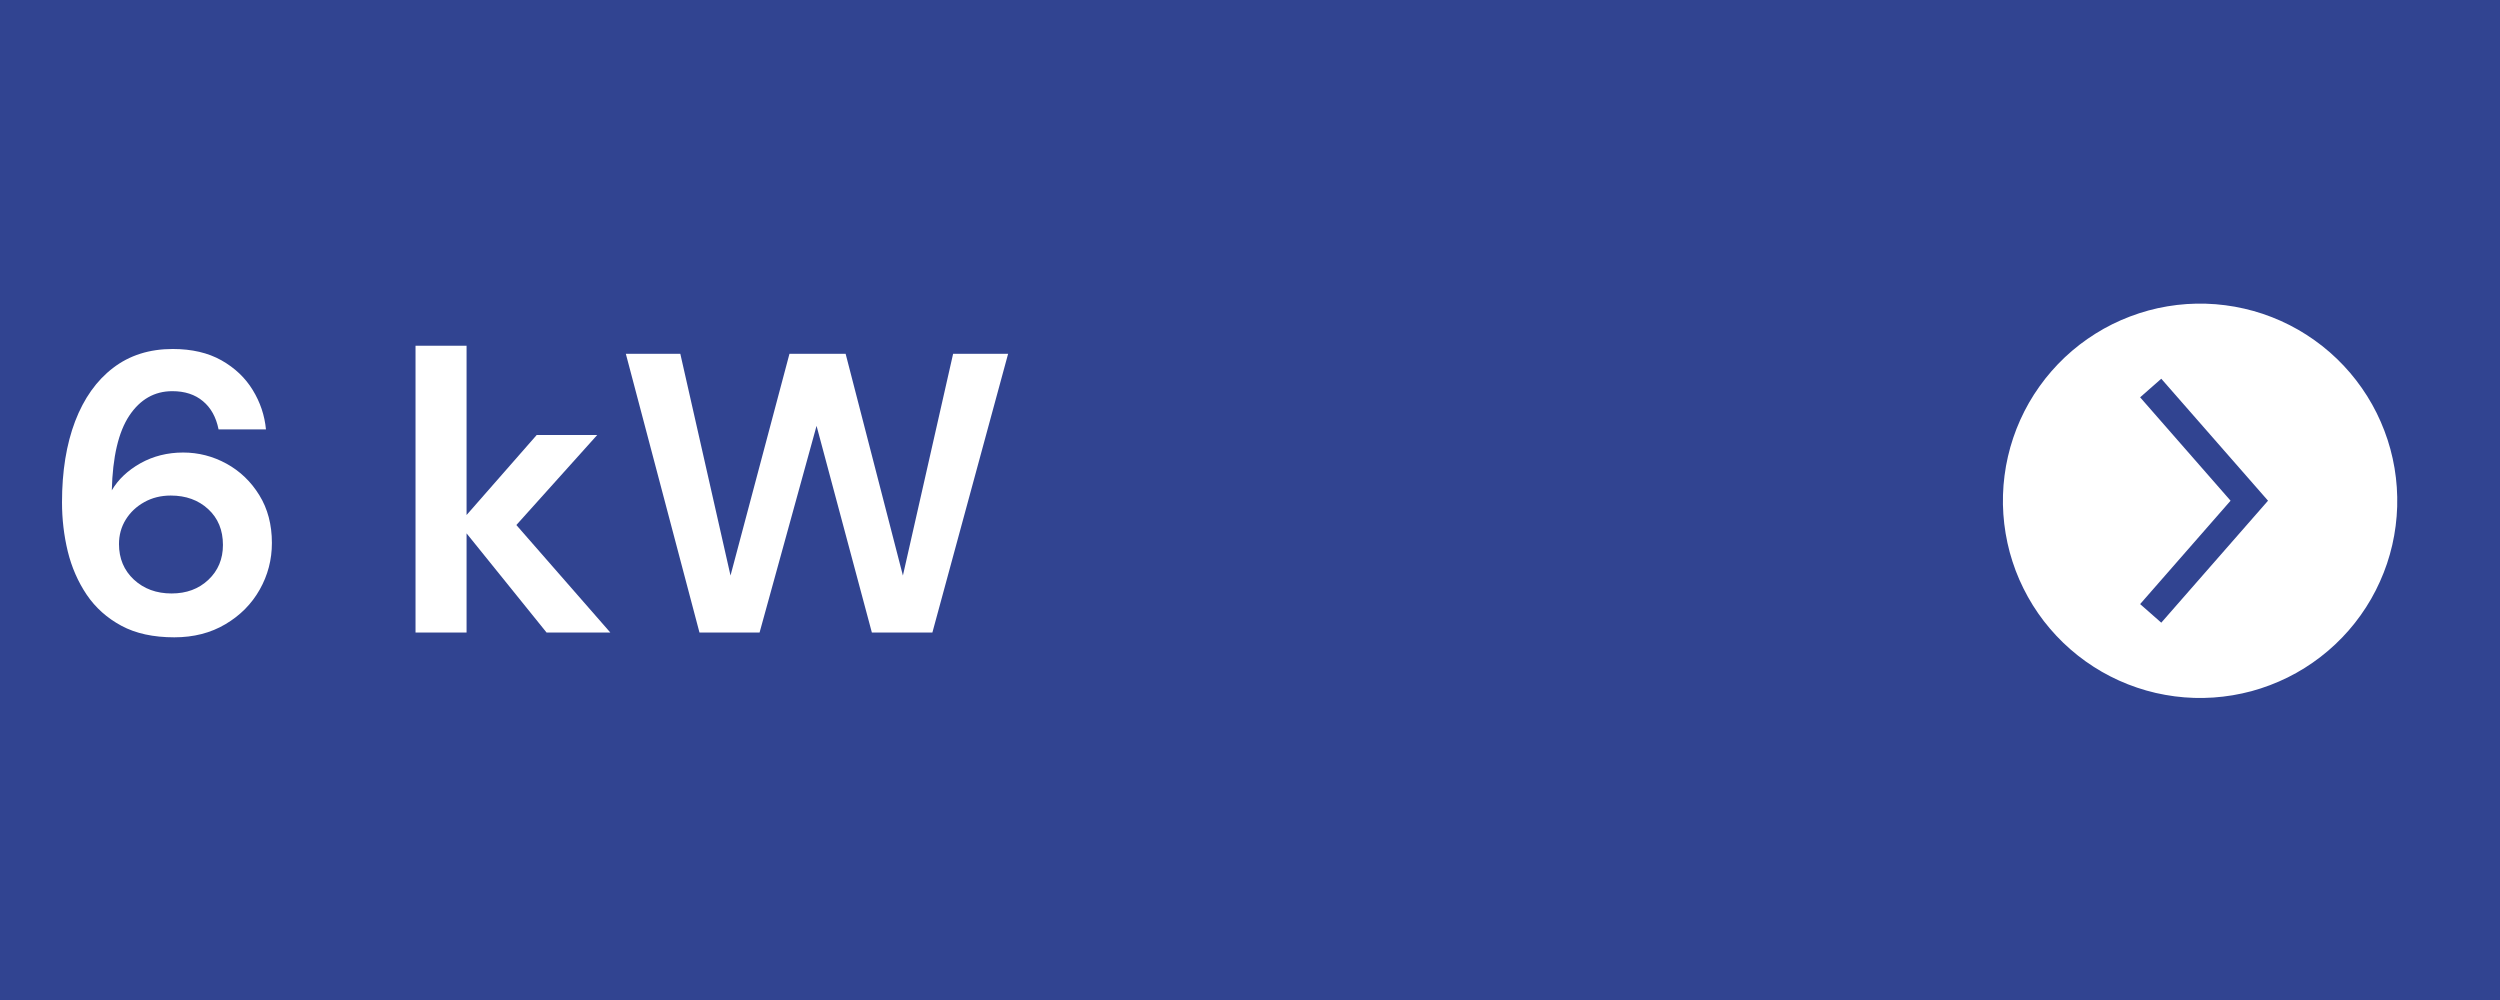 <svg version="1.0" preserveAspectRatio="xMidYMid meet" height="200" viewBox="0 0 375 150" zoomAndPan="magnify" width="500" xmlns:xlink="http://www.w3.org/1999/xlink" xmlns="http://www.w3.org/2000/svg"><defs><g></g></defs><rect fill-opacity="1" height="180" y="-15" fill="#ffffff" width="450" x="-37.5"></rect><rect fill-opacity="1" height="180" y="-15" fill="#314491" width="450" x="-37.5"></rect><path fill-rule="nonzero" fill-opacity="1" d="M 359.578 75.992 C 359.605 75.023 359.586 74.059 359.52 73.09 C 359.453 72.125 359.34 71.164 359.18 70.211 C 359.02 69.254 358.812 68.309 358.559 67.375 C 358.305 66.441 358.008 65.52 357.66 64.613 C 357.316 63.711 356.93 62.824 356.5 61.957 C 356.07 61.09 355.598 60.246 355.082 59.422 C 354.566 58.602 354.016 57.809 353.422 57.043 C 352.832 56.277 352.203 55.539 351.539 54.836 C 350.875 54.129 350.176 53.461 349.449 52.824 C 348.719 52.188 347.957 51.586 347.168 51.027 C 346.379 50.465 345.566 49.941 344.727 49.461 C 343.887 48.98 343.023 48.539 342.141 48.141 C 341.258 47.746 340.355 47.391 339.438 47.082 C 338.52 46.773 337.59 46.512 336.645 46.297 C 335.703 46.078 334.75 45.906 333.789 45.785 C 332.828 45.66 331.863 45.582 330.895 45.555 C 329.926 45.527 328.961 45.543 327.992 45.609 C 327.027 45.676 326.066 45.789 325.113 45.949 C 324.156 46.109 323.211 46.316 322.277 46.57 C 321.344 46.824 320.422 47.125 319.516 47.469 C 318.609 47.812 317.723 48.199 316.855 48.629 C 315.988 49.059 315.145 49.531 314.324 50.047 C 313.504 50.559 312.711 51.113 311.941 51.703 C 311.176 52.297 310.441 52.922 309.734 53.586 C 309.031 54.25 308.359 54.949 307.723 55.68 C 307.086 56.406 306.488 57.168 305.926 57.957 C 305.363 58.746 304.84 59.559 304.359 60.398 C 303.875 61.238 303.438 62.102 303.039 62.984 C 302.641 63.867 302.289 64.77 301.98 65.688 C 301.672 66.605 301.406 67.535 301.191 68.48 C 300.973 69.422 300.801 70.375 300.68 71.336 C 300.555 72.297 300.477 73.262 300.449 74.227 C 300.418 75.195 300.438 76.164 300.504 77.129 C 300.57 78.098 300.684 79.055 300.844 80.012 C 301.004 80.969 301.211 81.91 301.461 82.848 C 301.715 83.781 302.016 84.703 302.355 85.609 C 302.699 86.512 303.086 87.398 303.52 88.266 C 303.949 89.133 304.422 89.98 304.934 90.801 C 305.449 91.621 306 92.414 306.59 93.184 C 307.184 93.949 307.812 94.684 308.477 95.391 C 309.137 96.098 309.836 96.766 310.566 97.402 C 311.293 98.039 312.055 98.641 312.844 99.203 C 313.633 99.766 314.445 100.285 315.285 100.77 C 316.125 101.25 316.988 101.691 317.871 102.09 C 318.754 102.488 319.652 102.84 320.57 103.148 C 321.488 103.457 322.418 103.723 323.363 103.941 C 324.309 104.156 325.258 104.328 326.219 104.453 C 327.18 104.578 328.145 104.652 329.113 104.684 C 330.082 104.711 331.051 104.695 332.016 104.629 C 332.984 104.562 333.945 104.449 334.902 104.289 C 335.855 104.129 336.801 103.922 337.738 103.672 C 338.672 103.418 339.594 103.117 340.5 102.773 C 341.406 102.43 342.293 102.043 343.164 101.613 C 344.031 101.184 344.875 100.711 345.699 100.195 C 346.52 99.68 347.312 99.129 348.082 98.535 C 348.848 97.945 349.586 97.316 350.289 96.652 C 350.996 95.988 351.668 95.289 352.305 94.559 C 352.941 93.828 353.543 93.07 354.105 92.277 C 354.668 91.488 355.188 90.676 355.672 89.832 C 356.152 88.992 356.594 88.129 356.988 87.246 C 357.387 86.363 357.742 85.461 358.051 84.543 C 358.359 83.625 358.621 82.691 358.84 81.746 C 359.055 80.801 359.227 79.848 359.348 78.887 C 359.473 77.926 359.547 76.961 359.578 75.992 Z M 321.02 90.613 L 334.586 75.105 L 321.02 59.598 L 324.191 56.809 L 340.203 75.105 L 324.191 93.402 Z M 321.02 90.613" fill="#ffffff"></path><g fill-opacity="1" fill="#ffffff"><g transform="translate(6.379, 94.879)"><g><path d="M 19.766 0.719 C 16.617 0.719 13.973 0.141 11.828 -1.016 C 9.68 -2.172 7.945 -3.723 6.625 -5.672 C 5.312 -7.629 4.363 -9.801 3.781 -12.188 C 3.207 -14.57 2.922 -17.02 2.922 -19.531 C 2.922 -24.188 3.578 -28.238 4.891 -31.688 C 6.211 -35.133 8.109 -37.801 10.578 -39.688 C 13.047 -41.582 16.031 -42.531 19.531 -42.531 C 22.395 -42.531 24.832 -41.961 26.844 -40.828 C 28.852 -39.691 30.414 -38.207 31.531 -36.375 C 32.656 -34.539 33.316 -32.57 33.516 -30.469 L 26.406 -30.469 C 26.039 -32.301 25.258 -33.711 24.062 -34.703 C 22.875 -35.703 21.344 -36.203 19.469 -36.203 C 16.801 -36.203 14.648 -34.977 13.016 -32.531 C 11.391 -30.082 10.516 -26.348 10.391 -21.328 C 11.348 -22.961 12.781 -24.316 14.688 -25.391 C 16.602 -26.461 18.738 -27 21.094 -27 C 23.395 -27 25.562 -26.441 27.594 -25.328 C 29.625 -24.211 31.266 -22.641 32.516 -20.609 C 33.773 -18.578 34.406 -16.188 34.406 -13.438 C 34.406 -10.926 33.797 -8.594 32.578 -6.438 C 31.367 -4.289 29.656 -2.562 27.438 -1.25 C 25.227 0.062 22.672 0.719 19.766 0.719 Z M 19.359 -5.859 C 21.586 -5.859 23.426 -6.539 24.875 -7.906 C 26.332 -9.281 27.062 -11.023 27.062 -13.141 C 27.062 -15.367 26.32 -17.16 24.844 -18.516 C 23.375 -19.867 21.504 -20.547 19.234 -20.547 C 17.766 -20.547 16.441 -20.219 15.266 -19.562 C 14.086 -18.906 13.16 -18.031 12.484 -16.938 C 11.805 -15.844 11.469 -14.617 11.469 -13.266 C 11.469 -11.109 12.211 -9.332 13.703 -7.938 C 15.203 -6.551 17.086 -5.859 19.359 -5.859 Z M 19.359 -5.859"></path></g></g></g><g fill-opacity="1" fill="#ffffff"><g transform="translate(44.241, 94.879)"><g></g></g></g><g fill-opacity="1" fill="#ffffff"><g transform="translate(58.454, 94.879)"><g><path d="M 3.875 0 L 3.875 -43.016 L 11.531 -43.016 L 11.531 -17.625 L 22.047 -29.625 L 31.125 -29.625 L 19 -16.125 L 33.094 0 L 23.531 0 L 11.531 -14.875 L 11.531 0 Z M 3.875 0"></path></g></g></g><g fill-opacity="1" fill="#ffffff"><g transform="translate(92.374, 94.879)"><g><path d="M 12.547 0 L 1.5 -41.812 L 9.672 -41.812 L 17.203 -8.547 L 26.047 -41.812 L 34.469 -41.812 L 43.062 -8.547 L 50.594 -41.812 L 58.844 -41.812 L 47.484 0 L 38.406 0 L 30.109 -31 L 21.562 0 Z M 12.547 0"></path></g></g></g></svg>